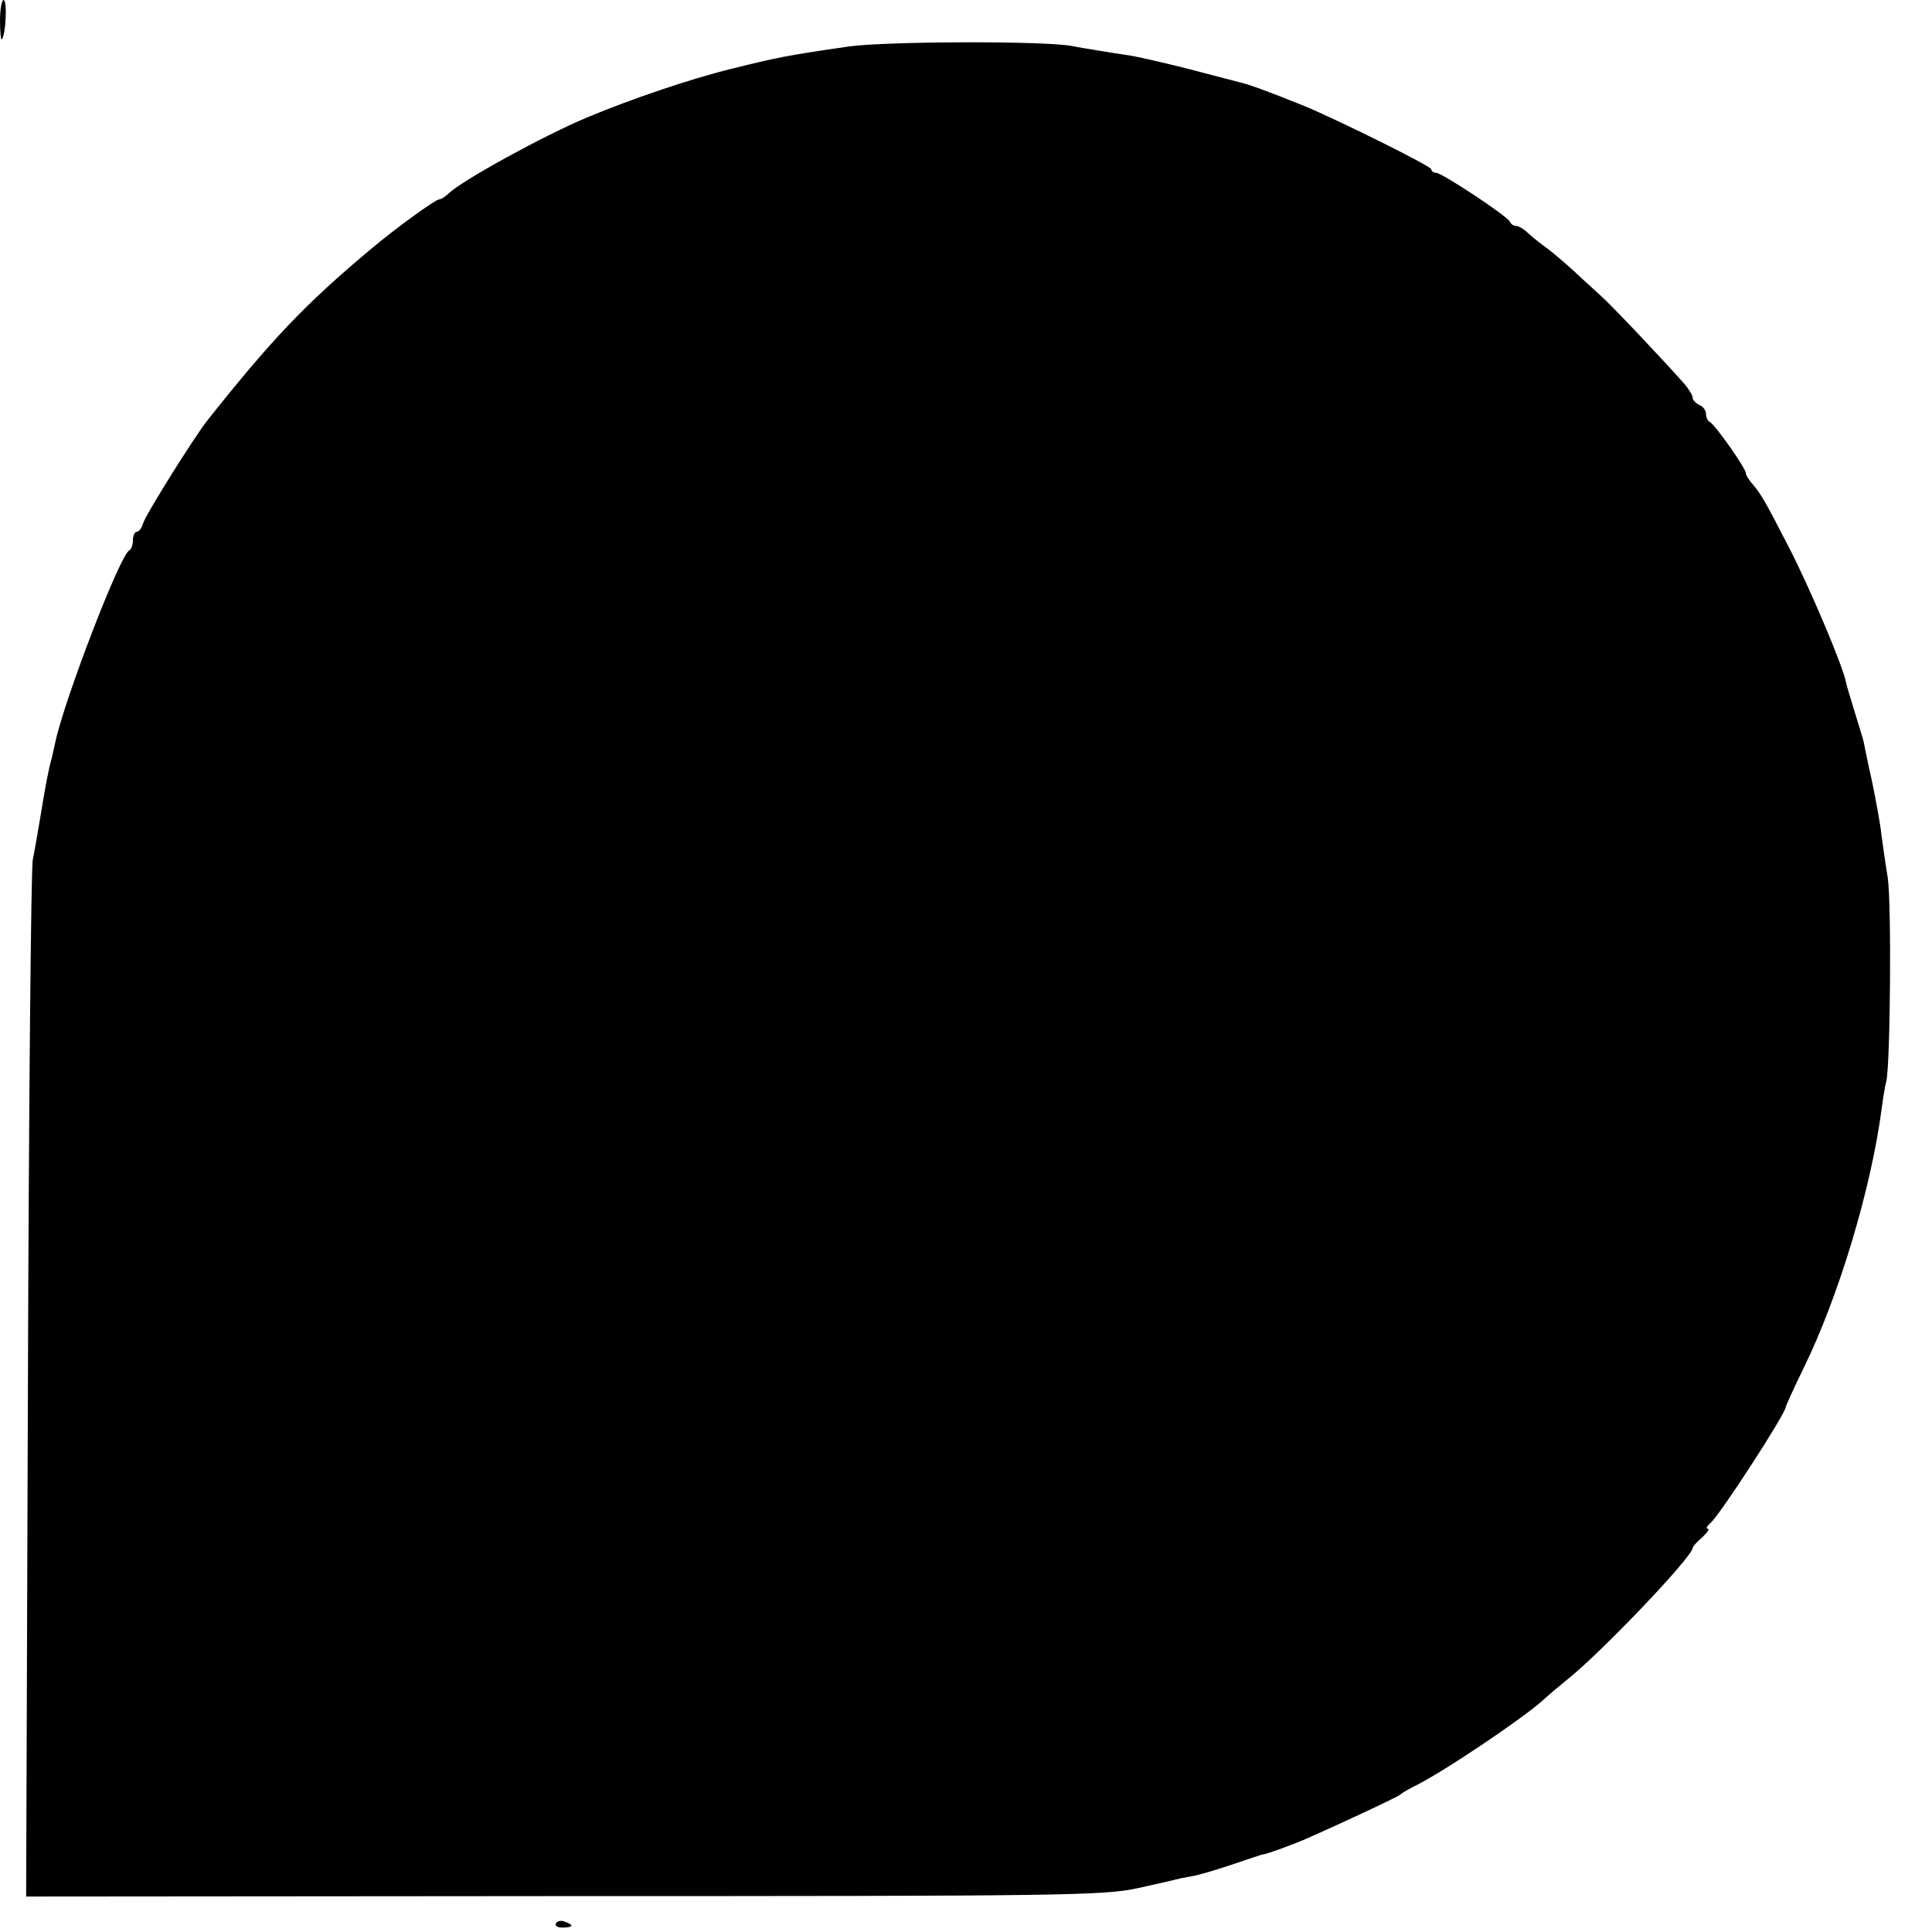 <?xml version="1.0" standalone="no"?>
<!DOCTYPE svg PUBLIC "-//W3C//DTD SVG 20010904//EN"
 "http://www.w3.org/TR/2001/REC-SVG-20010904/DTD/svg10.dtd">
<svg version="1.0" xmlns="http://www.w3.org/2000/svg"
 width="436pt" height="436pt" viewBox="0 0 436 436"
 preserveAspectRatio="xMidYMid meet">
<g transform="translate(0,436) scale(0.1,-0.1)"
fill="#000000" stroke="none">
<path d="M0 4313 c0 -25 2 -44 4 -42 9 9 13 89 4 89 -4 0 -8 -21 -8 -47z"/>
<path d="M1915 4255 c-139 -20 -163 -25 -267 -51 -90 -22 -225 -68 -323 -109
-96 -40 -284 -143 -313 -172 -7 -7 -17 -13 -21 -13 -8 0 -97 -64 -155 -113
-147 -123 -223 -203 -369 -387 -29 -37 -140 -214 -144 -231 -3 -10 -9 -19 -14
-19 -5 0 -9 -9 -9 -19 0 -11 -4 -21 -8 -23 -20 -7 -146 -335 -167 -432 -1 -6
-5 -22 -8 -36 -8 -28 -14 -61 -27 -140 -5 -30 -12 -71 -16 -90 -4 -19 -9 -554
-11 -1188 l-4 -1152 1213 1 c1127 0 1219 1 1296 18 45 10 85 19 87 20 3 0 6 1
8 2 1 0 13 2 27 5 14 2 54 14 90 26 36 12 67 23 70 23 13 2 58 19 90 32 78 34
215 98 220 103 3 3 16 11 30 18 63 30 248 155 292 195 14 13 38 33 54 46 74
58 284 278 284 298 0 3 10 14 22 24 11 11 17 19 12 19 -5 0 -2 6 6 13 20 16
170 247 170 262 0 2 18 42 40 87 79 161 152 403 176 583 3 22 7 51 11 65 9 43
12 402 3 460 -5 30 -11 73 -14 95 -2 22 -12 76 -21 120 -10 44 -18 85 -19 90
-1 6 -11 37 -21 70 -10 33 -19 62 -19 65 -6 34 -80 210 -129 305 -54 105 -62
118 -79 139 -10 11 -18 23 -18 28 0 11 -71 112 -82 116 -4 2 -8 10 -8 18 0 8
-7 17 -15 20 -8 4 -15 11 -15 16 0 6 -9 20 -19 32 -58 65 -169 182 -190 200
-13 12 -41 37 -61 56 -21 19 -50 44 -66 55 -15 11 -33 26 -40 33 -7 6 -17 12
-22 12 -6 0 -12 4 -14 9 -4 12 -154 111 -167 111 -6 0 -11 4 -11 8 0 7 -212
112 -287 143 -87 35 -123 48 -148 54 -11 3 -63 16 -115 30 -52 13 -112 27
-132 30 -21 3 -52 8 -70 11 -18 3 -44 7 -58 10 -60 12 -419 11 -505 -1z"/>
<path d="M1255 20 c-4 -6 3 -10 14 -10 25 0 27 6 6 13 -8 4 -17 2 -20 -3z"/>
</g>
</svg>

